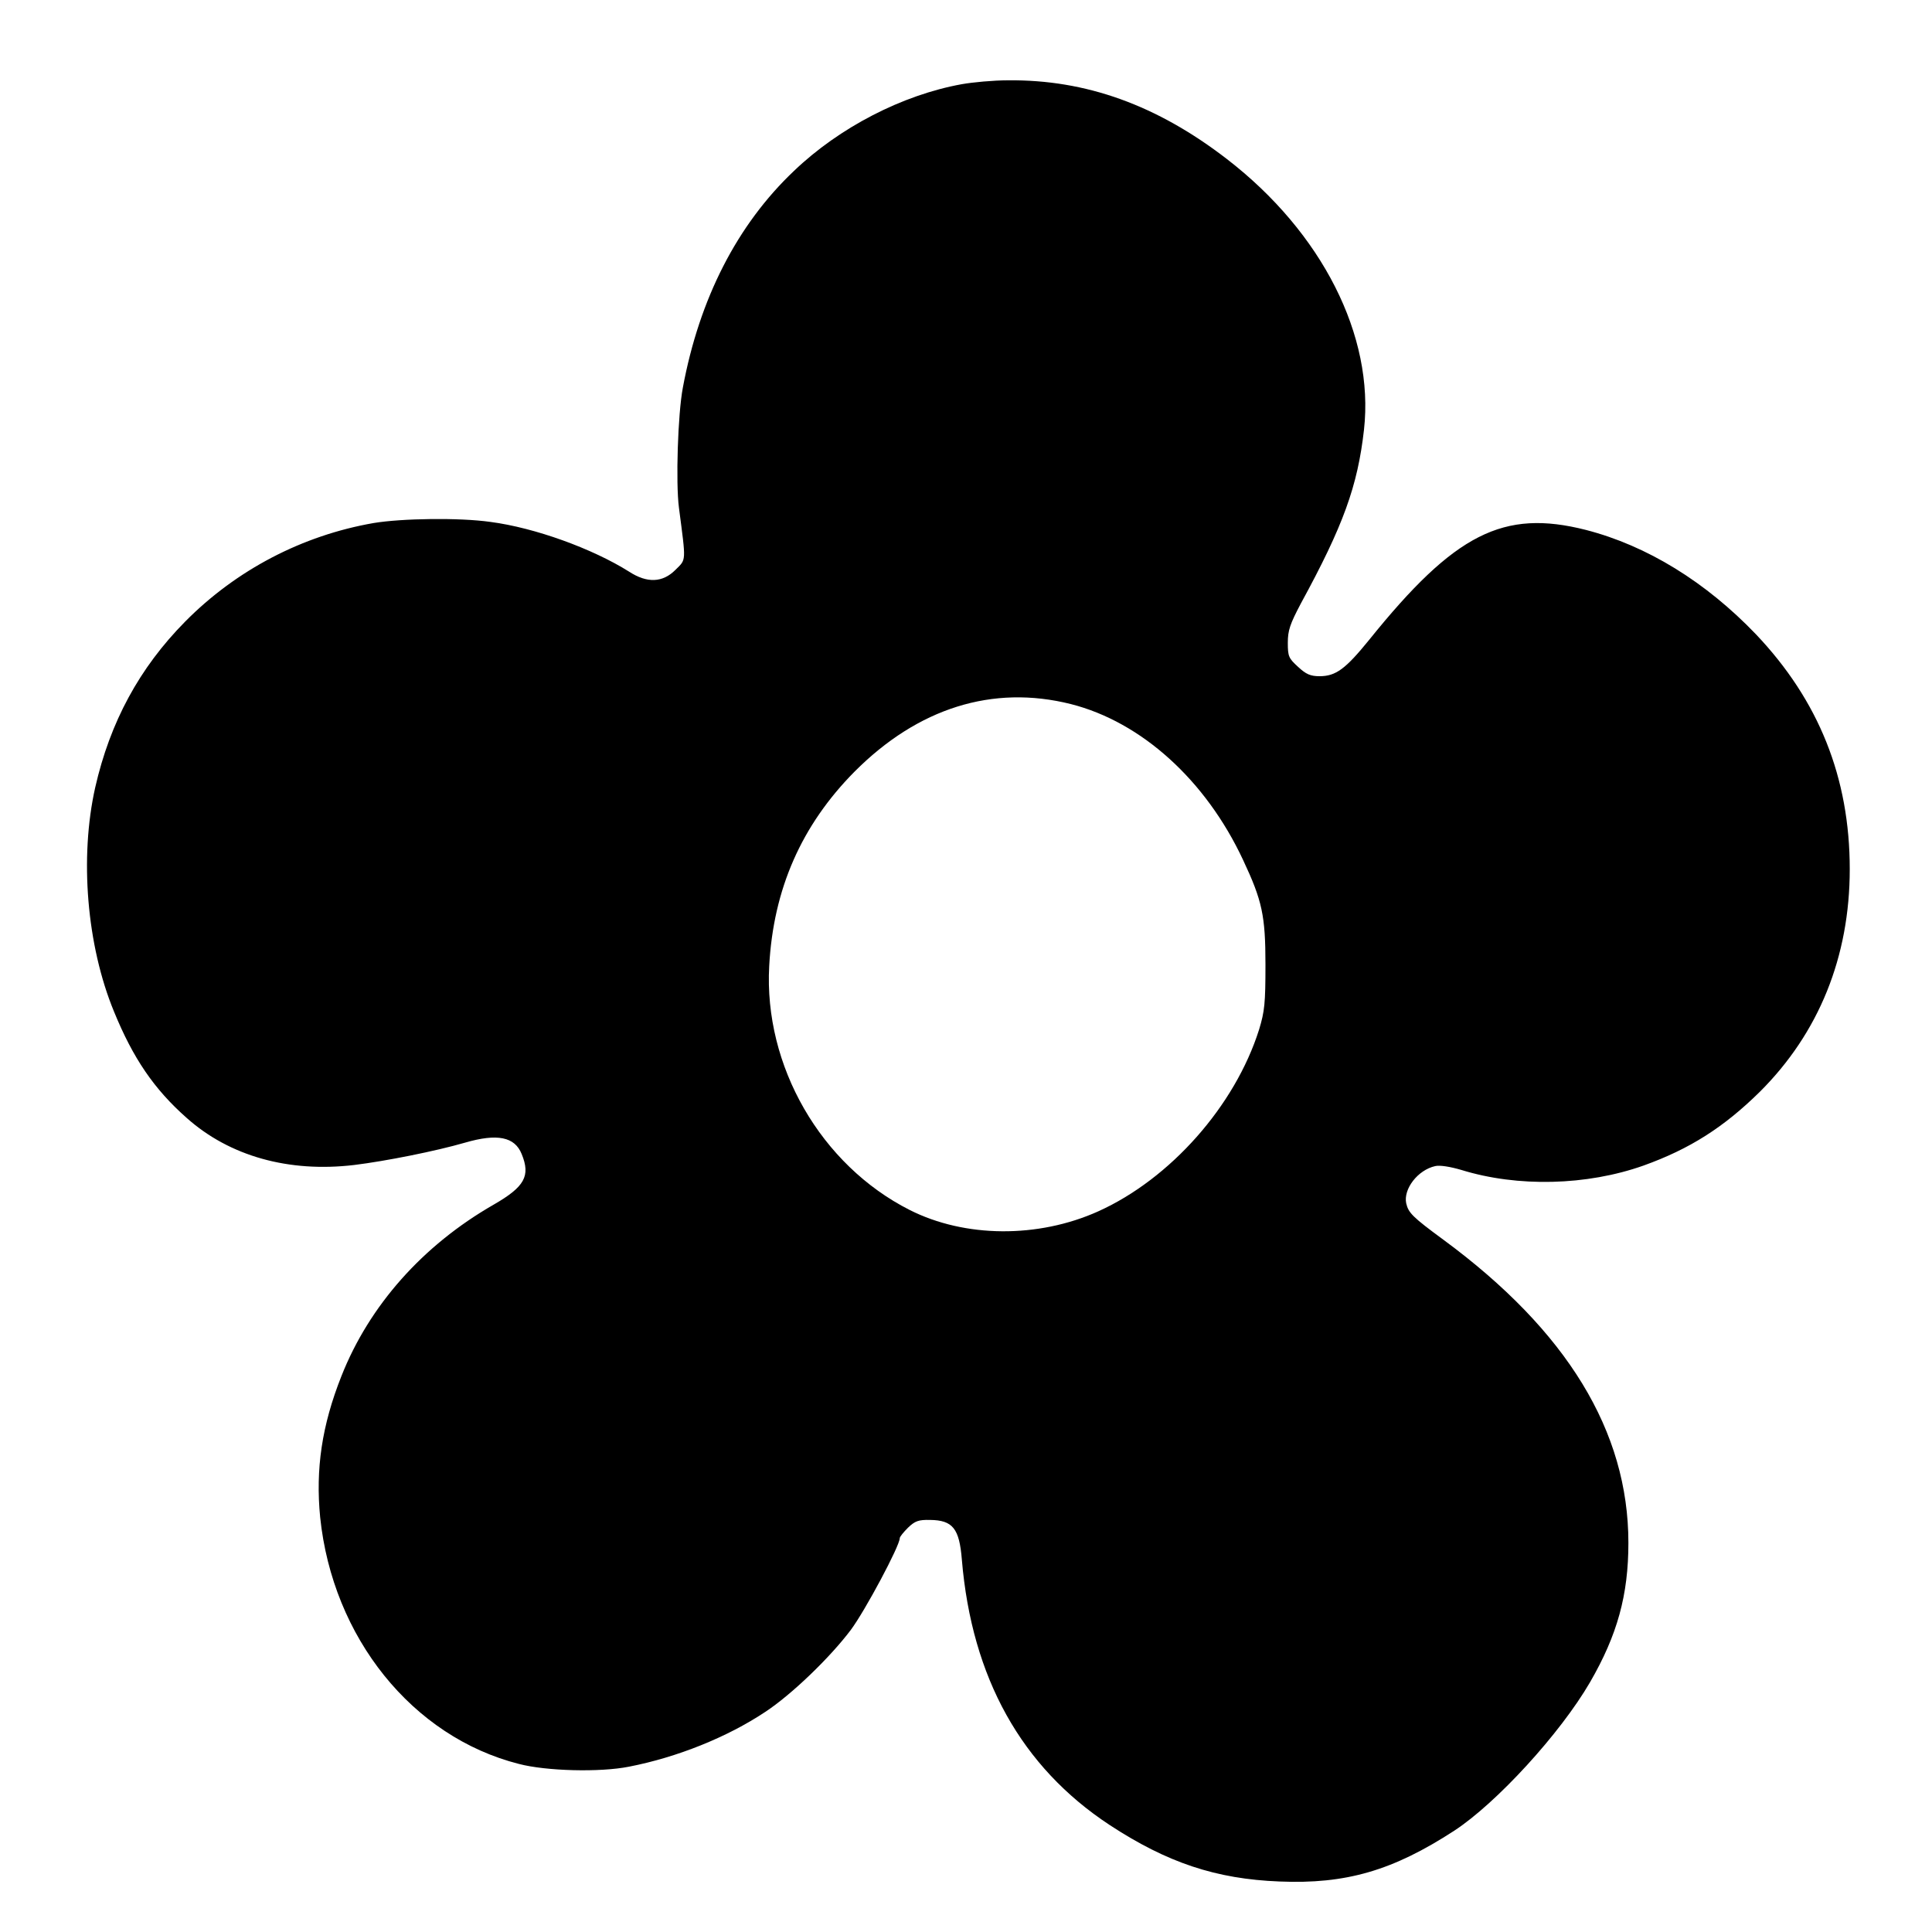 <?xml version="1.0" standalone="no"?>
<!DOCTYPE svg PUBLIC "-//W3C//DTD SVG 20010904//EN"
 "http://www.w3.org/TR/2001/REC-SVG-20010904/DTD/svg10.dtd">
<svg version="1.0" xmlns="http://www.w3.org/2000/svg"
 width="700pt" height="700pt" viewBox="0 0 700 700"
 preserveAspectRatio="xMidYMid meet">
<g transform="translate(0,700) scale(0.1,-0.1)"
fill="#000000" stroke="none">
<path d="M3485 6695 c-216 -39 -444 -157 -608 -314 -206 -195 -343 -463 -403
-786 -18 -95 -26 -344 -14 -435 26 -200 27 -185 -13 -225 -46 -46 -102 -49
-168 -6 -132 83 -341 159 -502 180 -113 16 -320 13 -423 -4 -259 -45 -498
-170 -683 -357 -166 -168 -272 -364 -326 -601 -57 -254 -31 -572 68 -812 69
-169 145 -281 264 -386 155 -138 369 -198 606 -170 114 14 295 50 402 81 117
34 180 21 205 -41 33 -80 11 -119 -102 -184 -256 -147 -450 -365 -551 -621
-71 -179 -94 -337 -77 -511 45 -436 334 -796 720 -894 99 -26 294 -31 399 -10
175 34 356 107 493 198 96 63 236 198 311 298 52 70 177 304 177 332 0 5 14
22 30 38 25 24 38 29 80 28 82 -1 106 -31 115 -144 36 -428 216 -751 535 -961
209 -137 386 -196 616 -205 240 -10 410 39 633 184 153 100 384 352 492 538
99 171 139 316 139 505 0 404 -222 768 -670 1098 -113 83 -127 98 -135 132
-11 52 42 121 105 135 17 4 54 -2 95 -14 204 -63 454 -57 660 16 167 60 290
138 421 267 214 213 326 489 326 807 0 331 -112 611 -340 851 -182 190 -395
321 -616 378 -299 76 -475 -13 -785 -398 -86 -106 -121 -132 -180 -132 -33 0
-49 7 -78 34 -34 31 -37 38 -37 87 0 45 8 68 47 142 154 282 206 426 229 630
38 340 -152 715 -497 981 -253 195 -510 288 -793 285 -53 0 -128 -7 -167 -14z
m395 -2246 c256 -65 489 -276 624 -565 69 -147 81 -201 81 -379 0 -140 -3
-169 -23 -235 -87 -276 -321 -541 -583 -659 -218 -98 -483 -96 -683 5 -322
163 -529 522 -509 884 15 279 117 510 309 704 230 231 501 316 784 245z"/>
</g>
</svg>

